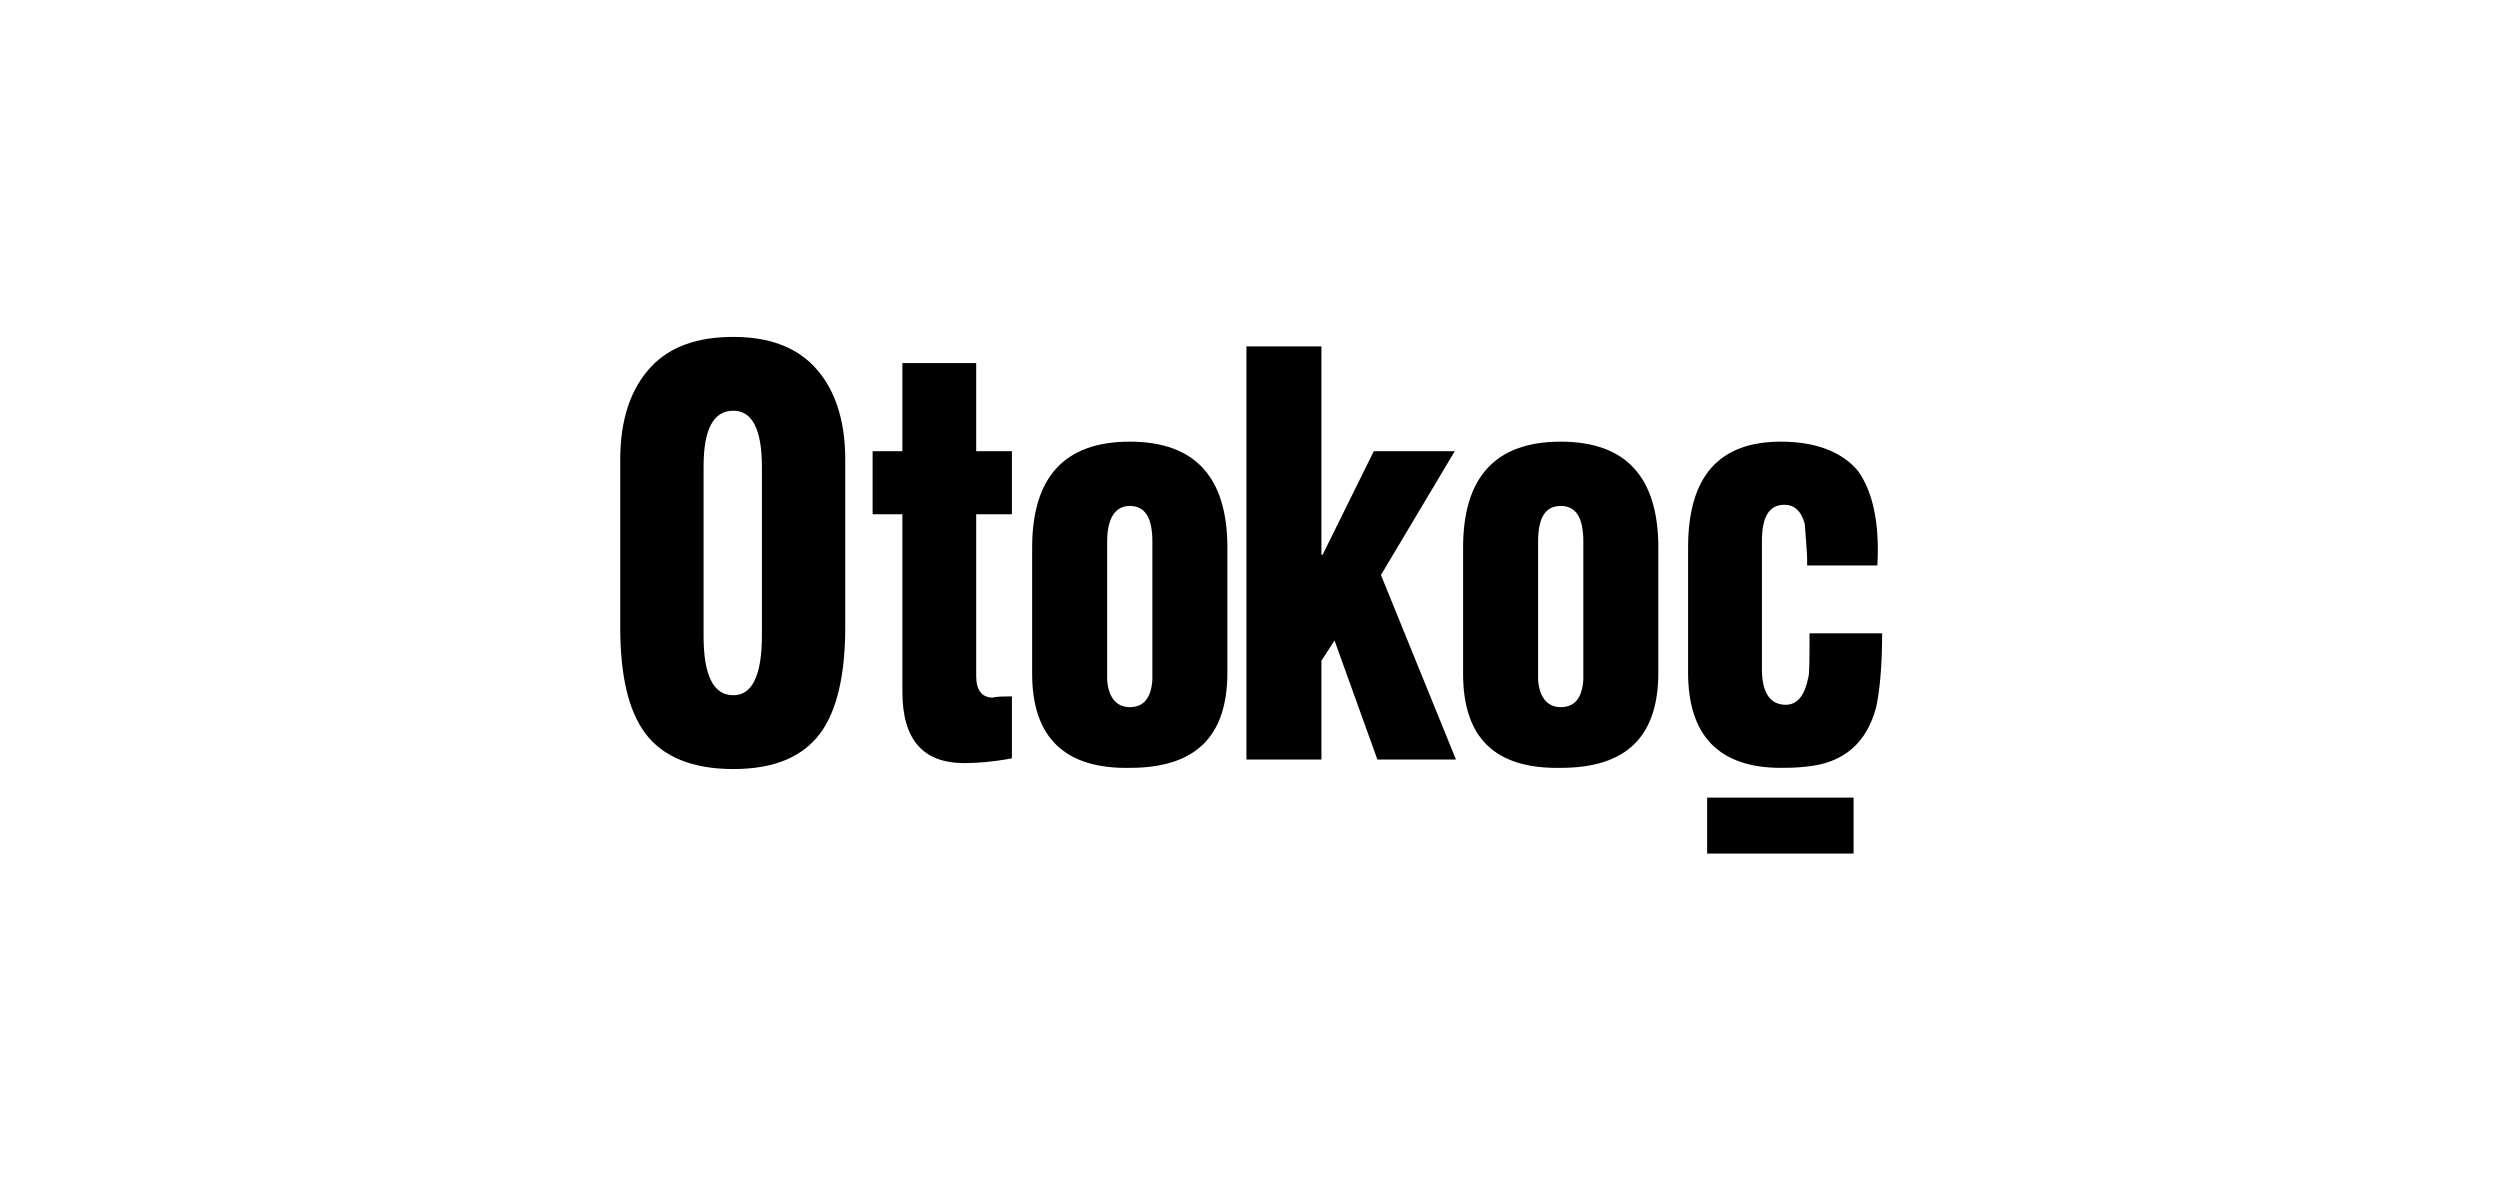 <?xml version="1.0" encoding="utf-8"?>
<!-- Generator: Adobe Illustrator 24.3.0, SVG Export Plug-In . SVG Version: 6.00 Build 0)  -->
<svg version="1.1" id="Layer_1" xmlns="http://www.w3.org/2000/svg" xmlns:xlink="http://www.w3.org/1999/xlink" x="0px" y="0px"
	 viewBox="0 0 210 100" style="enable-background:new 0 0 210 100;" xml:space="preserve">
<style type="text/css">
	.st0{fill-rule:evenodd;clip-rule:evenodd;}
</style>
<g>
	<path class="st0" d="M64,53.4V39.2c0-3.1-0.8-4.7-2.4-4.7c-1.7,0-2.5,1.6-2.5,4.7v14.2c0,3.3,0.8,5,2.5,5
		C63.2,58.4,64,56.7,64,53.4z M71,38.6v14.1c0,4-0.7,7-2.1,8.9c-1.5,2-3.9,3-7.3,3c-3.4,0-5.9-1-7.4-3c-1.4-1.9-2.1-4.8-2.1-8.9
		V38.6c0-3.4,0.9-6,2.6-7.8c1.6-1.7,3.9-2.5,6.9-2.5c2.9,0,5.2,0.8,6.8,2.5C70.1,32.6,71,35.2,71,38.6z"/>
	<path class="st0" d="M75.8,43.2h-2.5v-5.3h2.5v-7.4H82v7.4h3v5.3h-3v13.6c0,1.2,0.5,1.8,1.4,1.8c0.3-0.1,0.9-0.1,1.6-0.1v5.2
		c-1.6,0.3-2.9,0.4-4,0.4c-3.5,0-5.2-2-5.2-6V43.2z"/>
	<path class="st0" d="M93,45.5v11.6c0.1,1.5,0.8,2.3,1.9,2.3c1.2,0,1.8-0.8,1.9-2.3V45.5c0-2-0.6-3-1.9-3C93.7,42.5,93,43.5,93,45.5
		z M86.7,56.6V46c0-5.9,2.7-8.9,8.2-8.9c5.5,0,8.2,3,8.2,8.9v10.5c0,5.4-2.7,8-8.2,8C89.5,64.6,86.7,62,86.7,56.6z"/>
	<polygon class="st0" points="111,63.8 104.7,63.8 104.7,29.1 111,29.1 111,46.6 111.1,46.6 115.4,37.9 122.2,37.9 116,48.3 
		122.3,63.8 115.7,63.8 112.1,53.8 111,55.5 	"/>
	<path class="st0" d="M129.2,45.5v11.6c0.1,1.5,0.8,2.3,1.9,2.3c1.2,0,1.8-0.8,1.9-2.3V45.5c0-2-0.6-3-1.9-3
		C129.8,42.5,129.2,43.5,129.2,45.5z M122.9,56.6V46c0-5.9,2.7-8.9,8.2-8.9c5.5,0,8.2,3,8.2,8.9v10.5c0,5.4-2.7,8-8.2,8
		C125.6,64.6,122.9,62,122.9,56.6z"/>
	<path class="st0" d="M157.7,47.5h-5.9l0-0.5c0-0.6-0.1-1.5-0.2-3c-0.3-1.1-0.9-1.6-1.7-1.6c-1.3,0-1.9,1-1.9,3.1v10.7
		c0,2,0.7,3,2,3c1,0,1.6-0.8,1.9-2.3c0.1-0.3,0.1-1.6,0.1-3.7h6.1c0,2.7-0.2,4.8-0.5,6.2c-0.8,3-2.7,4.7-5.9,5
		c-0.9,0.1-1.6,0.1-2.1,0.1c-5.2,0-7.8-2.7-7.8-8V46c0-6,2.6-8.9,7.8-8.9c3,0,5.2,0.9,6.5,2.5C157.3,41.3,157.9,43.9,157.7,47.5z"/>
	<rect x="143.4" y="67" width="12.3" height="4.7"/>
</g>
</svg>
